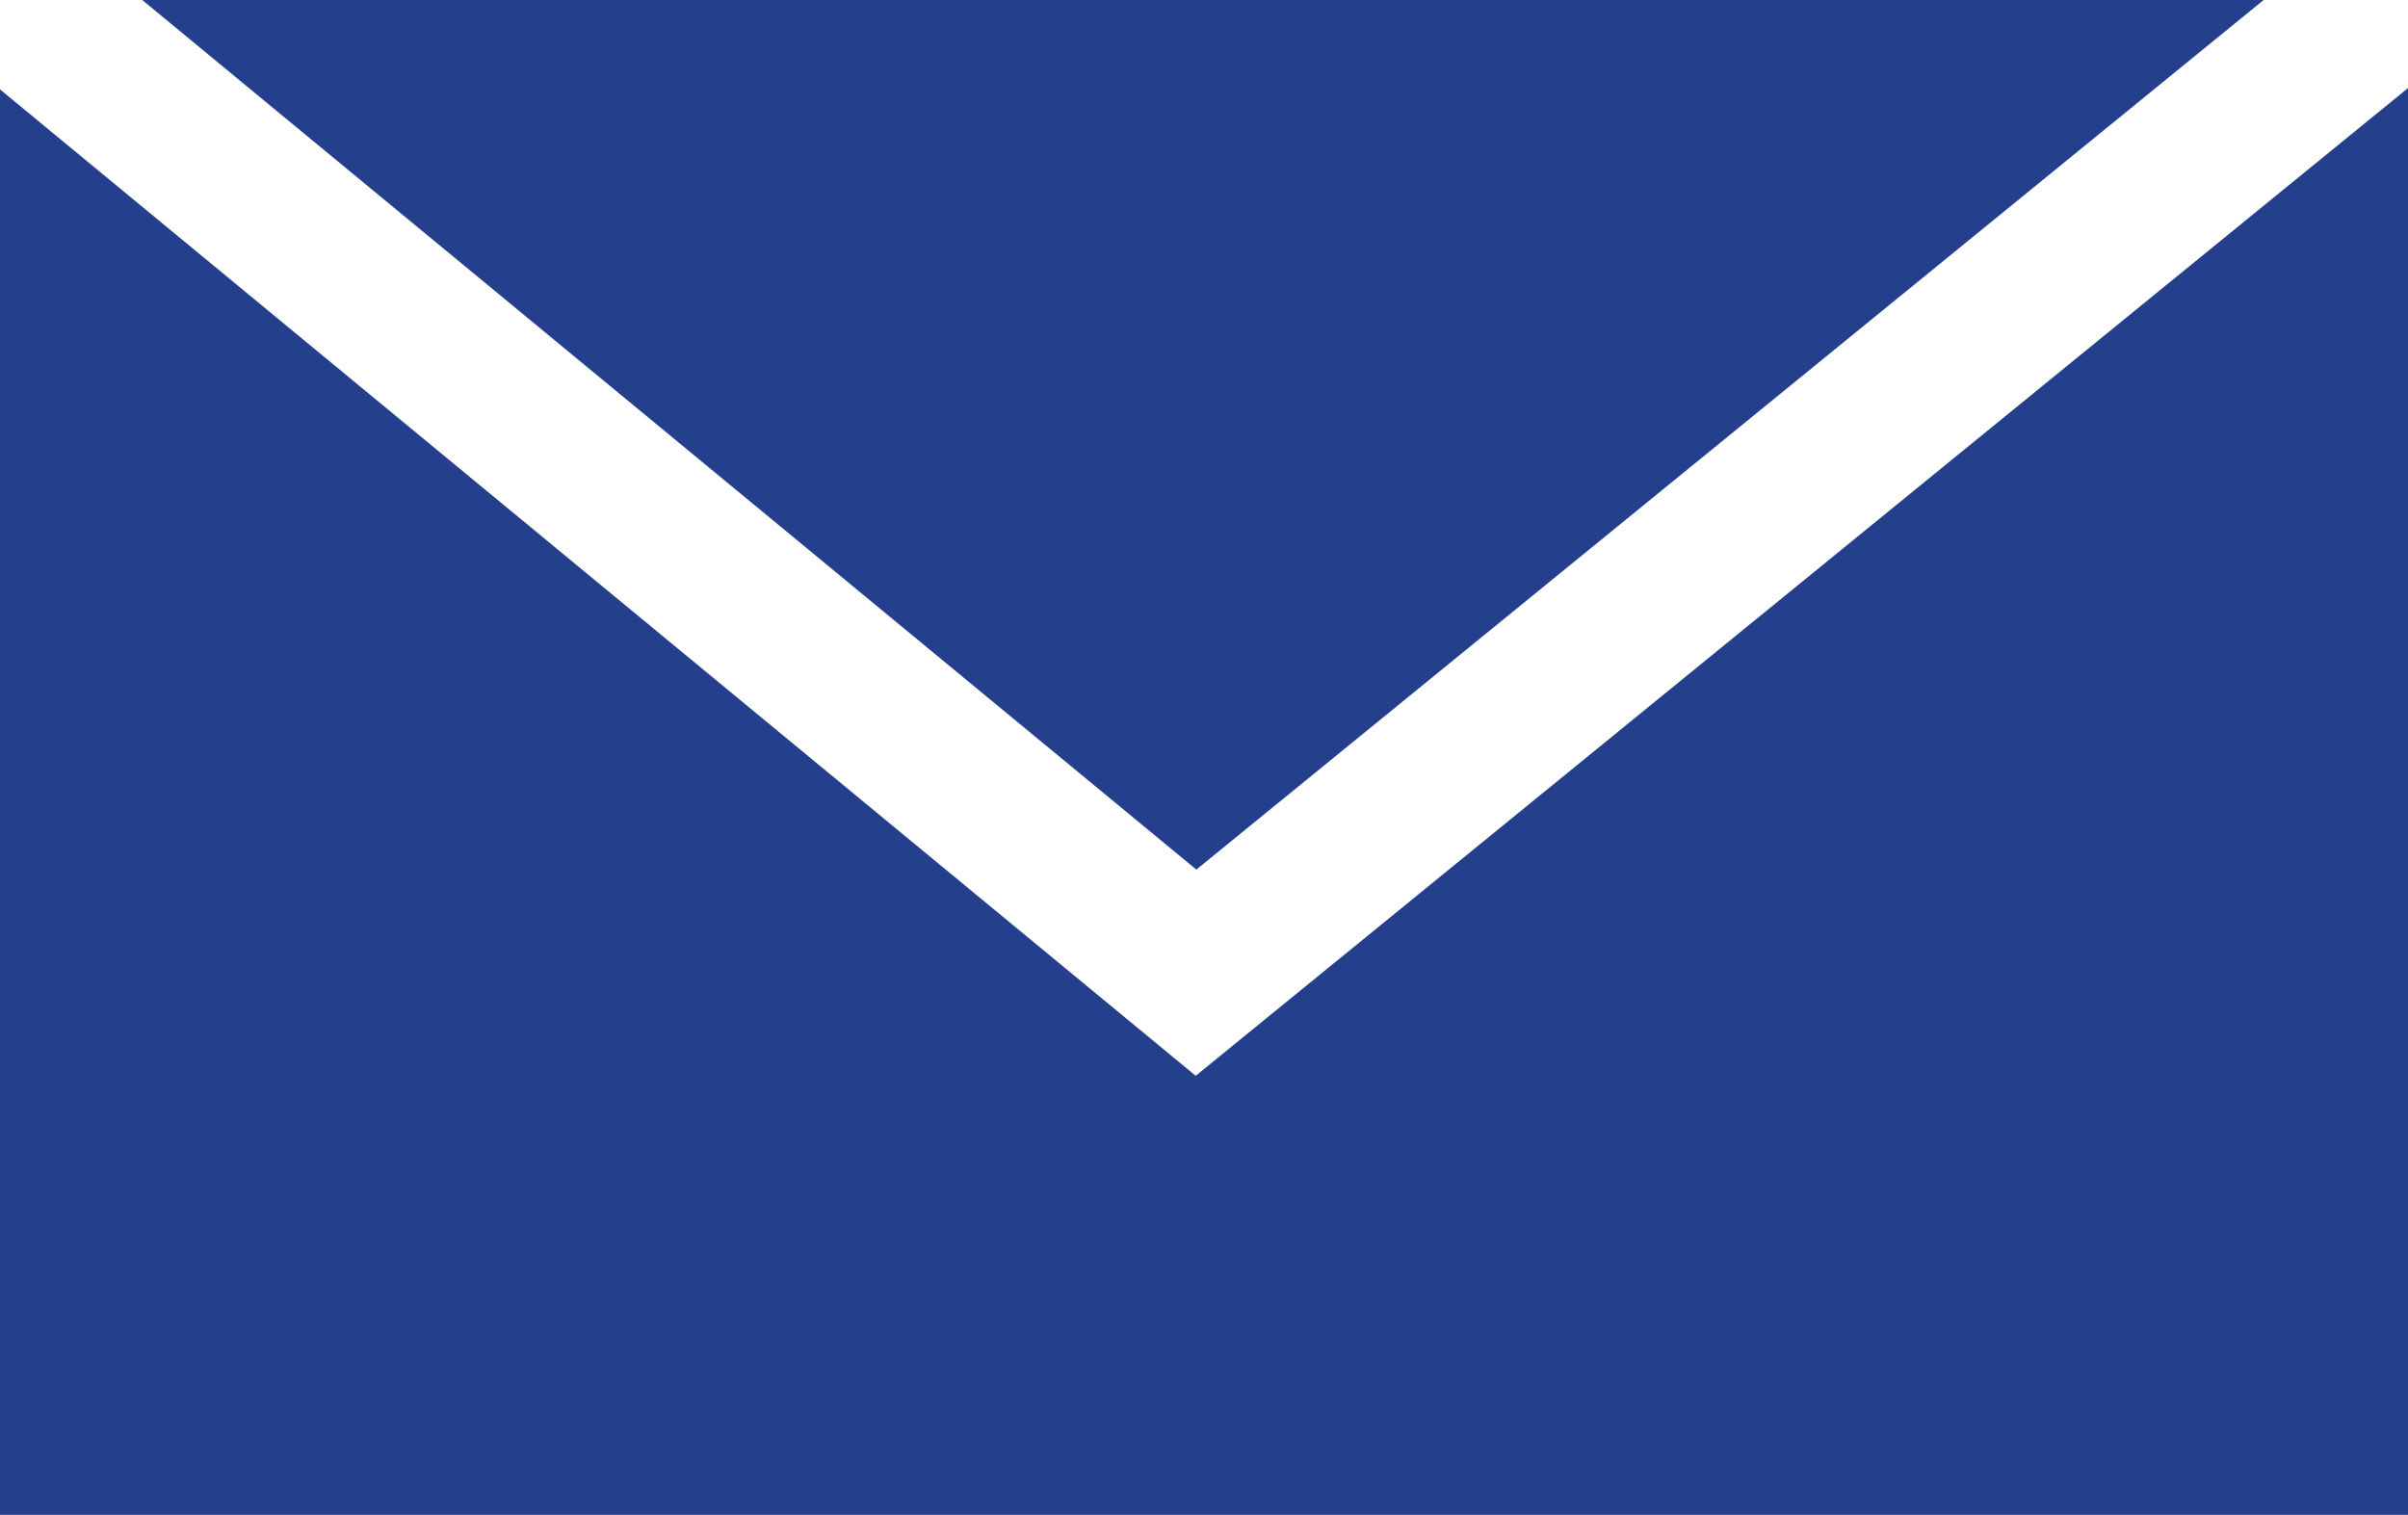 <?xml version="1.0" encoding="utf-8"?>
<!-- Generator: Adobe Illustrator 23.0.2, SVG Export Plug-In . SVG Version: 6.00 Build 0)  -->
<svg version="1.1" id="レイヤー_1" xmlns="http://www.w3.org/2000/svg" xmlns:xlink="http://www.w3.org/1999/xlink" x="0px"
	 y="0px" viewBox="0 0 15.1 9.5" style="enable-background:new 0 0 15.1 9.5;" xml:space="preserve">
<style type="text/css">
	.st0{fill:#243F8B;}
	.st1{clip-path:url(#SVGID_2_);fill:none;stroke:#FFFFFF;stroke-miterlimit:10;}
	.st2{clip-path:url(#SVGID_4_);fill:none;stroke:#FFFFFF;stroke-miterlimit:10;}
</style>
<rect x="-0.5" y="-0.6" class="st0" width="16.1" height="10.5"/>
<g>
	<g>
		<defs>
			<rect id="SVGID_1_" x="-1" y="-1" width="17.1" height="11.5"/>
		</defs>
		<clipPath id="SVGID_2_">
			<use xlink:href="#SVGID_1_"  style="overflow:visible;"/>
		</clipPath>
		<rect x="-0.5" y="-0.5" class="st1" width="16.1" height="10.5"/>
	</g>
	<g>
		<defs>
			<rect id="SVGID_3_" x="-1" y="-1" width="17.1" height="11.5"/>
		</defs>
		<clipPath id="SVGID_4_">
			<use xlink:href="#SVGID_3_"  style="overflow:visible;"/>
		</clipPath>
		<polyline class="st2" points="15.6,-0.5 7.5,6.1 -0.5,-0.5 		"/>
	</g>
</g>
</svg>
